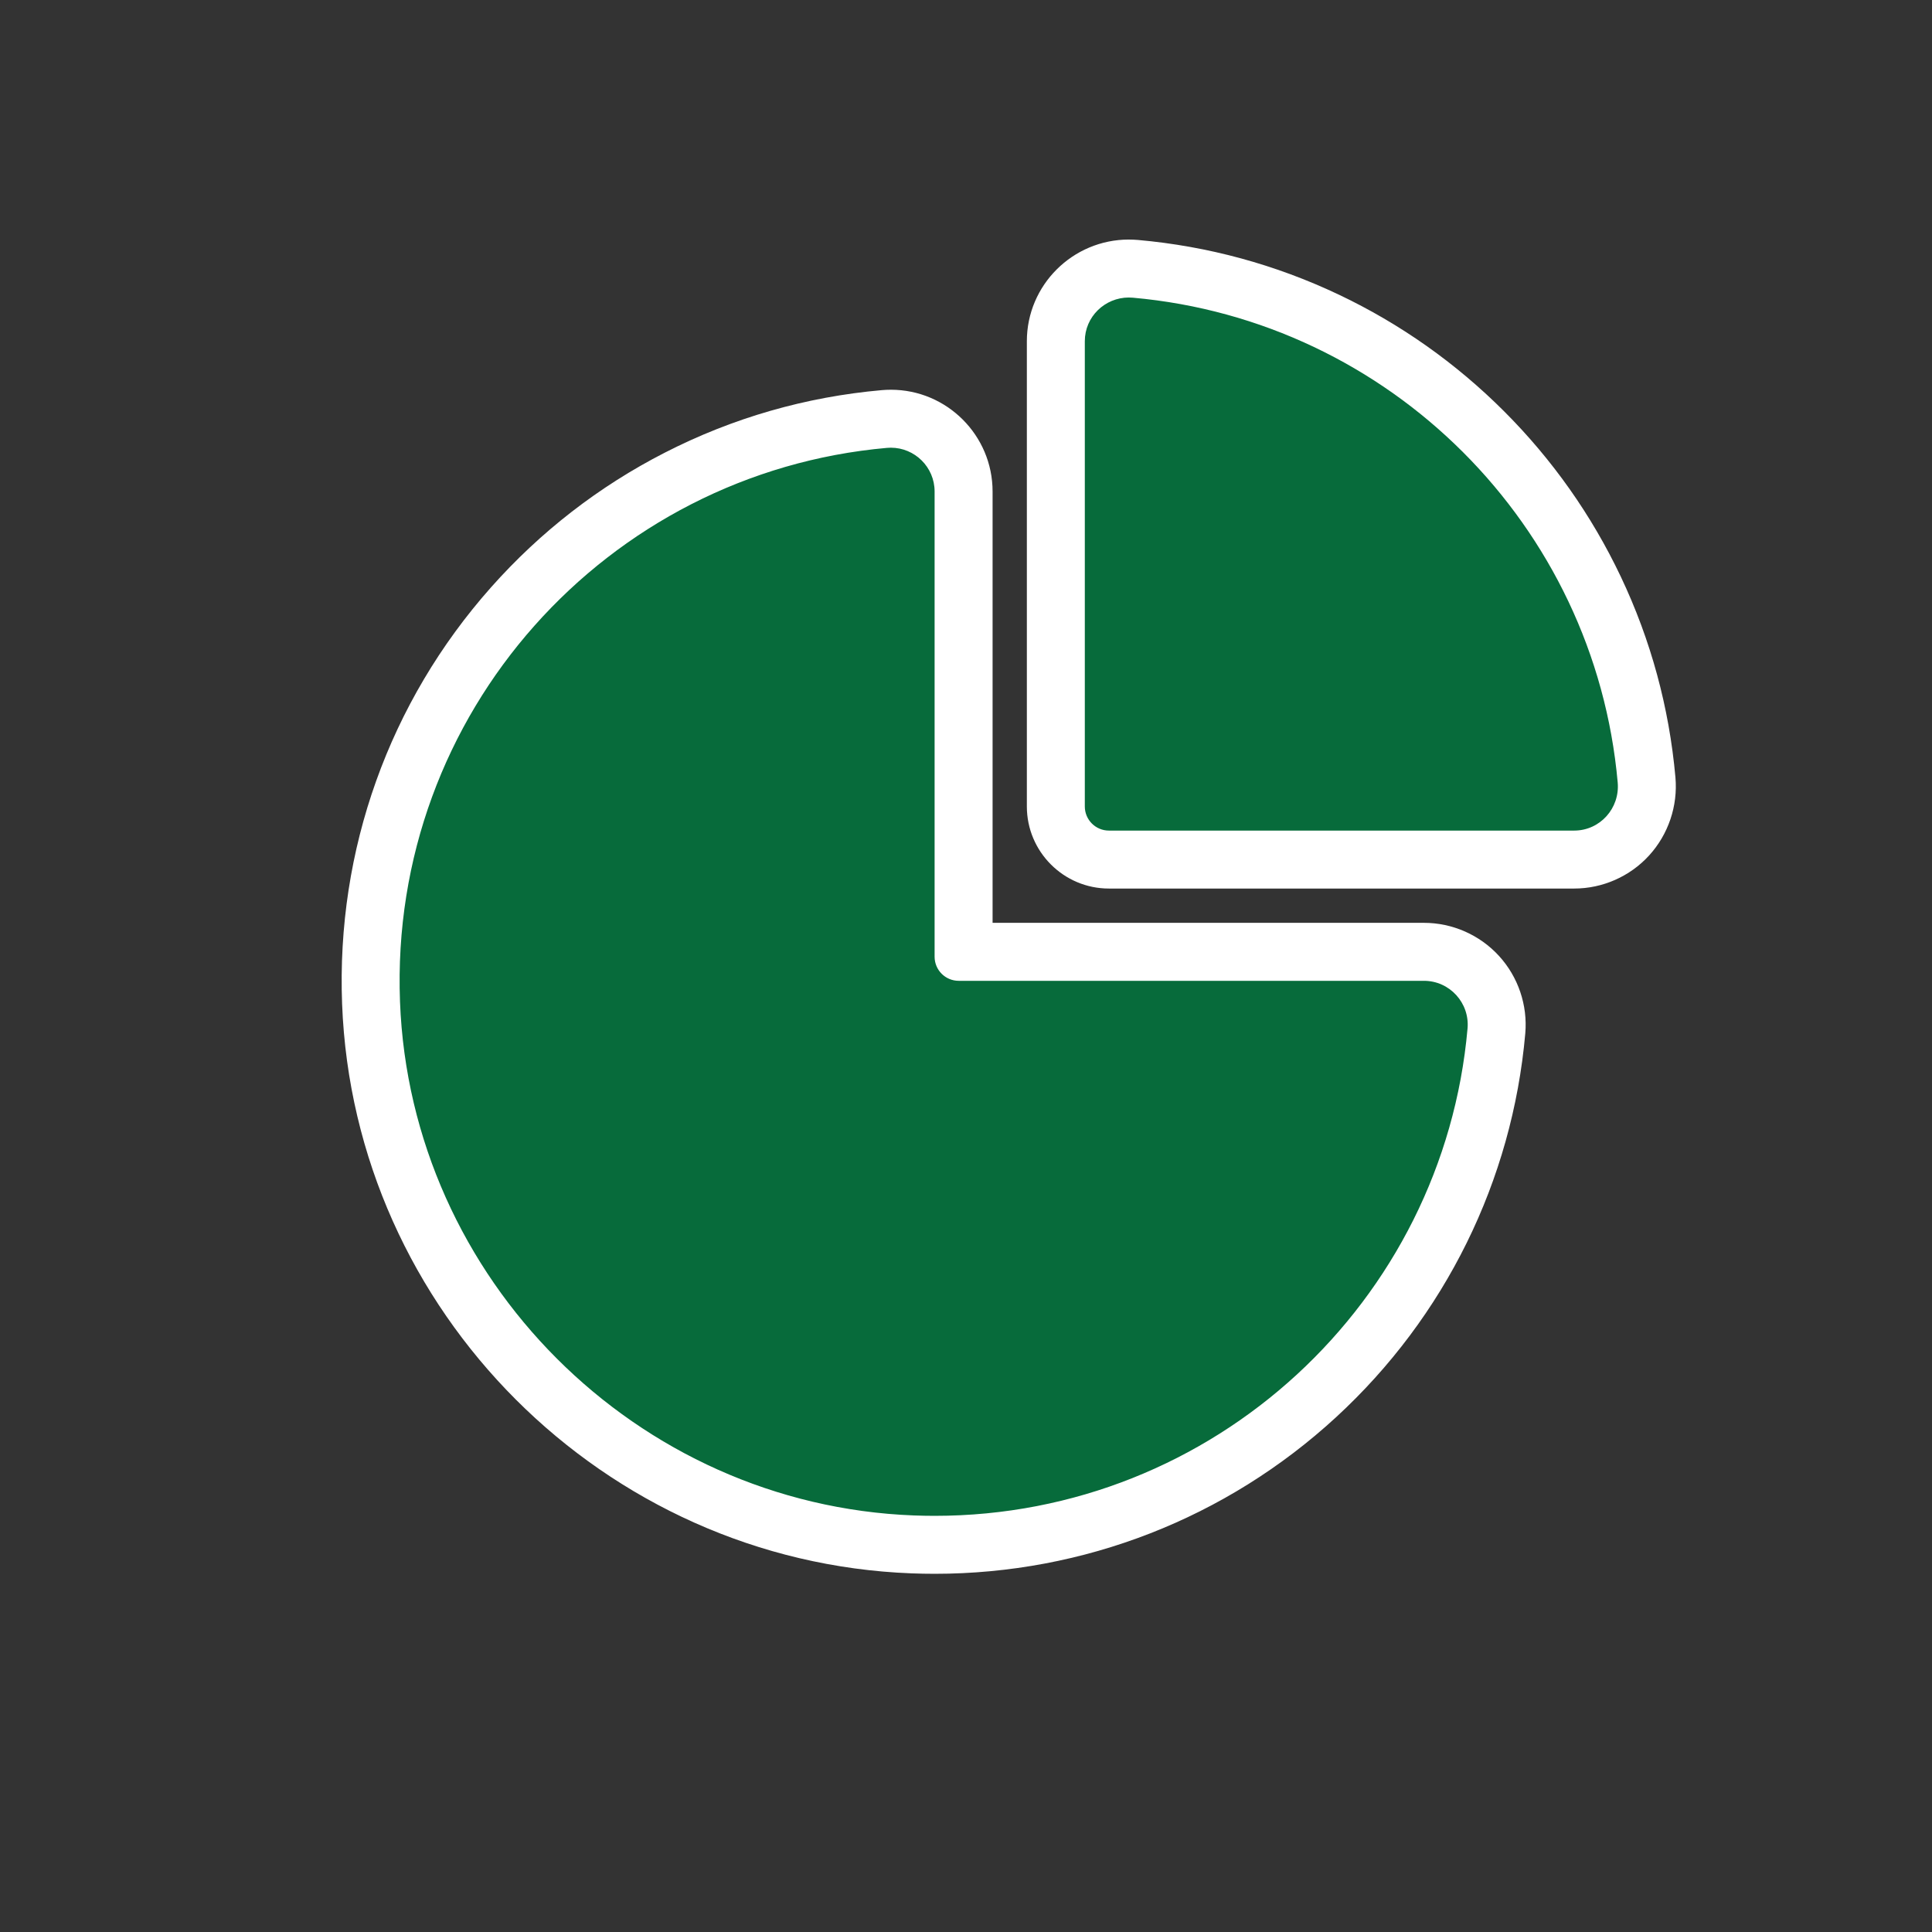 <?xml version="1.0" encoding="UTF-8"?>
<svg id="ICONS_standard" data-name="ICONS standard" xmlns="http://www.w3.org/2000/svg" viewBox="0 0 1000 1000">
  <rect x="0" y="0" width="1000" height="1000" fill="#333333" stroke="none"/>
  <defs>
    <style>
      .cls-1 {
        fill: #fff;
      }

      .cls-2 {
        fill: #076b3b;
      }
    </style>
  </defs>
  <g>
    <path class="cls-2" d="m483.76,799.6c-3.78,0-7.61-.07-11.38-.22-151.44-5.77-274.57-128.91-280.33-280.34-2.88-75.74,23.16-148.58,73.34-205.1,49.74-56.03,118.07-90.5,192.39-97.06,1.11-.1,2.23-.15,3.34-.15,20.76,0,37.64,16.9,37.64,37.66v238.27h238.27c10.53,0,20.65,4.46,27.76,12.23,7.12,7.78,10.67,18.25,9.75,28.75-6.39,72.39-39.47,139.47-93.15,188.88-54,49.7-124.18,77.08-197.61,77.08h-.02Z"/>
    <path class="cls-1" d="m461.11,231.73c12.36,0,22.64,10.05,22.64,22.66v240.81c0,6.89,5.58,12.47,12.47,12.47h240.81c13.29,0,23.73,11.43,22.57,24.66-12.48,141.38-131.22,252.27-275.84,252.27-3.58,0-7.2-.07-10.81-.21-143.52-5.47-260.45-122.4-265.91-265.92-5.69-149.45,107.18-273.85,252.06-286.65.68-.06,1.35-.09,2.02-.09m0-30c-1.54,0-3.11.07-4.65.2-39.4,3.48-77.2,14.36-112.34,32.35-34.15,17.48-64.41,40.93-89.95,69.7-52.76,59.42-80.14,136-77.11,215.63,6.06,159.22,135.53,288.7,294.75,294.76,3.97.15,7.99.23,11.95.23,77.21,0,151-28.78,207.78-81.05,56.43-51.94,91.21-122.47,97.93-198.59,1.29-14.68-3.67-29.33-13.63-40.2-9.95-10.87-24.1-17.1-38.82-17.1h-223.27v-223.27c0-29.04-23.62-52.66-52.64-52.66h0Z"/>
  </g>
  <g>
    <path class="cls-2" d="m573.98,444.92c-15.15,0-27.47-12.33-27.47-27.48v-240.82c0-20.75,16.97-37.63,37.82-37.63,1.13,0,2.28.05,3.41.15,67.85,6.05,131.83,36.01,180.18,84.35,48.34,48.34,78.3,112.33,84.35,180.17.95,10.62-2.62,21.21-9.79,29.05-7.09,7.75-17.18,12.2-27.68,12.2h-240.82Z"/>
    <path class="cls-1" d="m584.33,154c.69,0,1.38.03,2.08.09,133.05,11.86,239.04,117.87,250.91,250.91,1.19,13.34-9.14,24.91-22.53,24.91h-240.82c-6.89,0-12.47-5.59-12.47-12.48v-240.82c0-12.69,10.39-22.62,22.82-22.62m0-30c-29.13,0-52.82,23.61-52.82,52.62v240.82c0,23.42,19.05,42.48,42.47,42.48h240.82c14.7,0,28.82-6.22,38.75-17.08,10-10.94,14.98-25.7,13.66-40.5-3.23-36.18-12.74-71.12-28.28-103.86-15.1-31.81-35.42-60.6-60.4-85.58-24.98-24.98-53.78-45.31-85.58-60.4-32.74-15.54-67.68-25.06-103.86-28.28-1.58-.14-3.18-.21-4.75-.21h0Z"/>
  </g>
</svg>